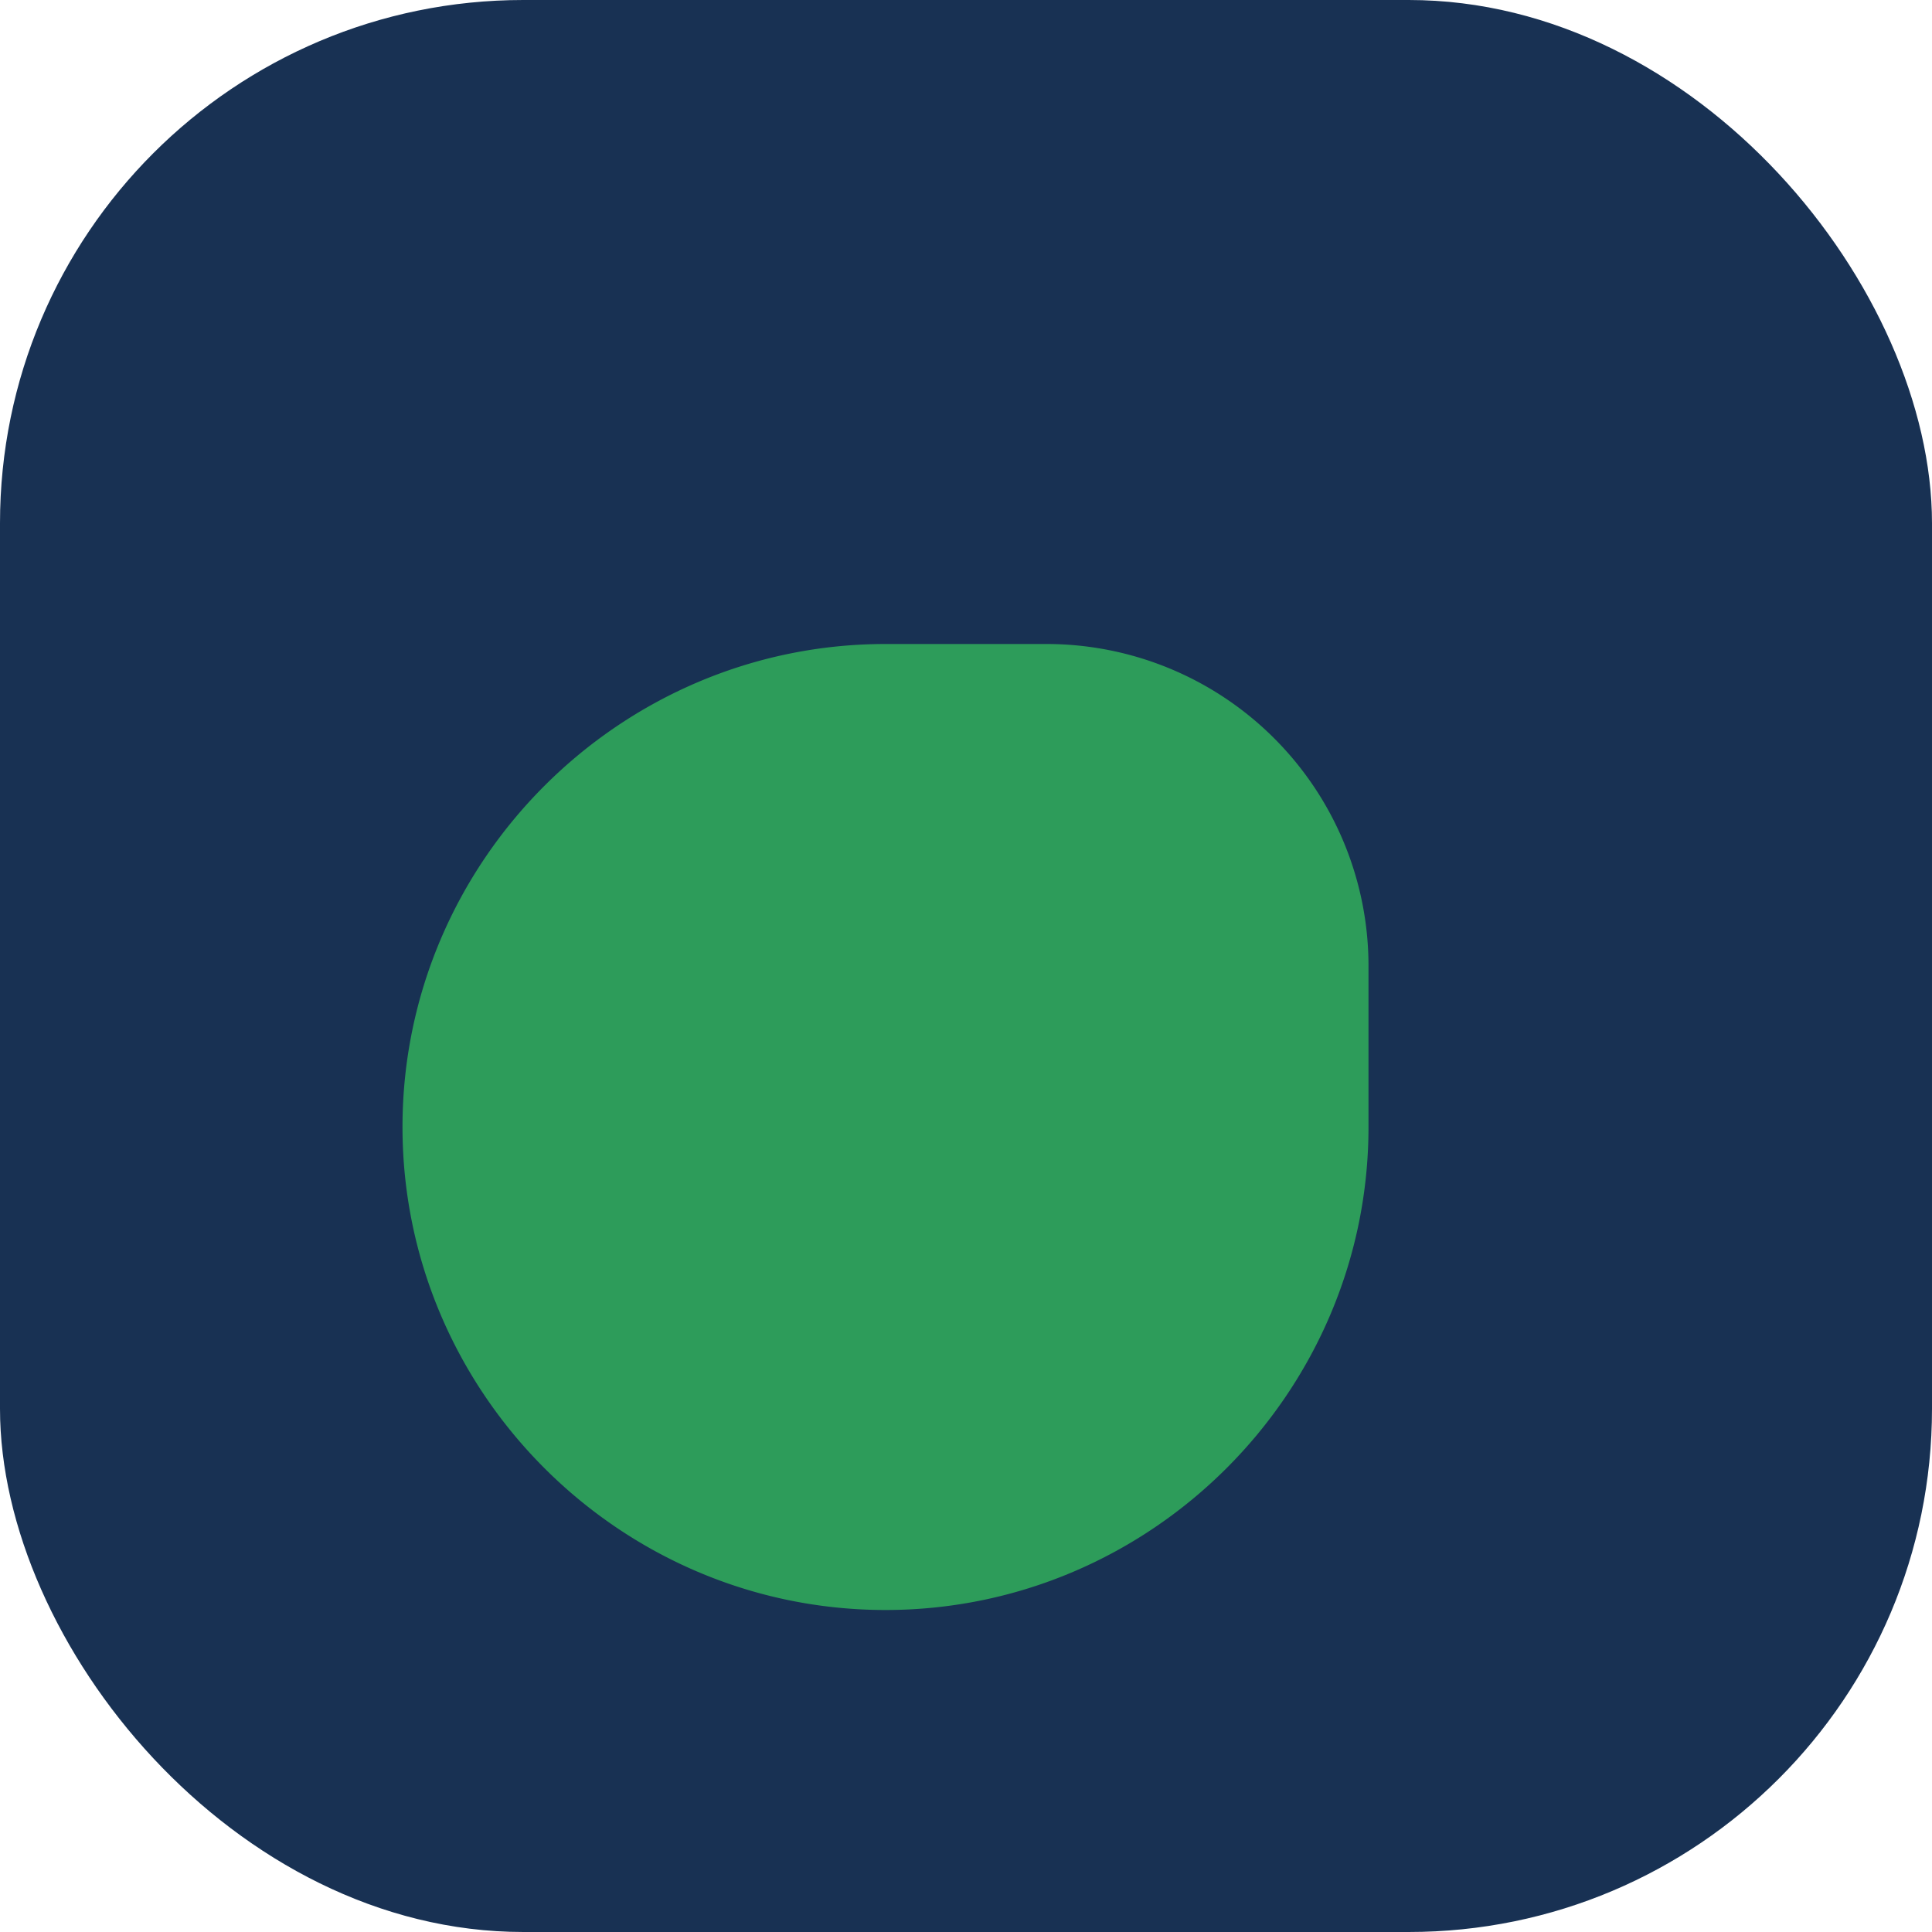 <?xml version="1.0" encoding="UTF-8"?>
<svg xmlns="http://www.w3.org/2000/svg" width="48" height="48" viewBox="0 0 48 48"><rect width="48" height="48" rx="13" fill="#183153"/><path d="M26 16a8 8 0 1 1-8 8h16v4c0 6.6-5.4 12-12 12s-12-5.4-12-12 5.4-12 12-12z" fill="#2D9C5A"/></svg>